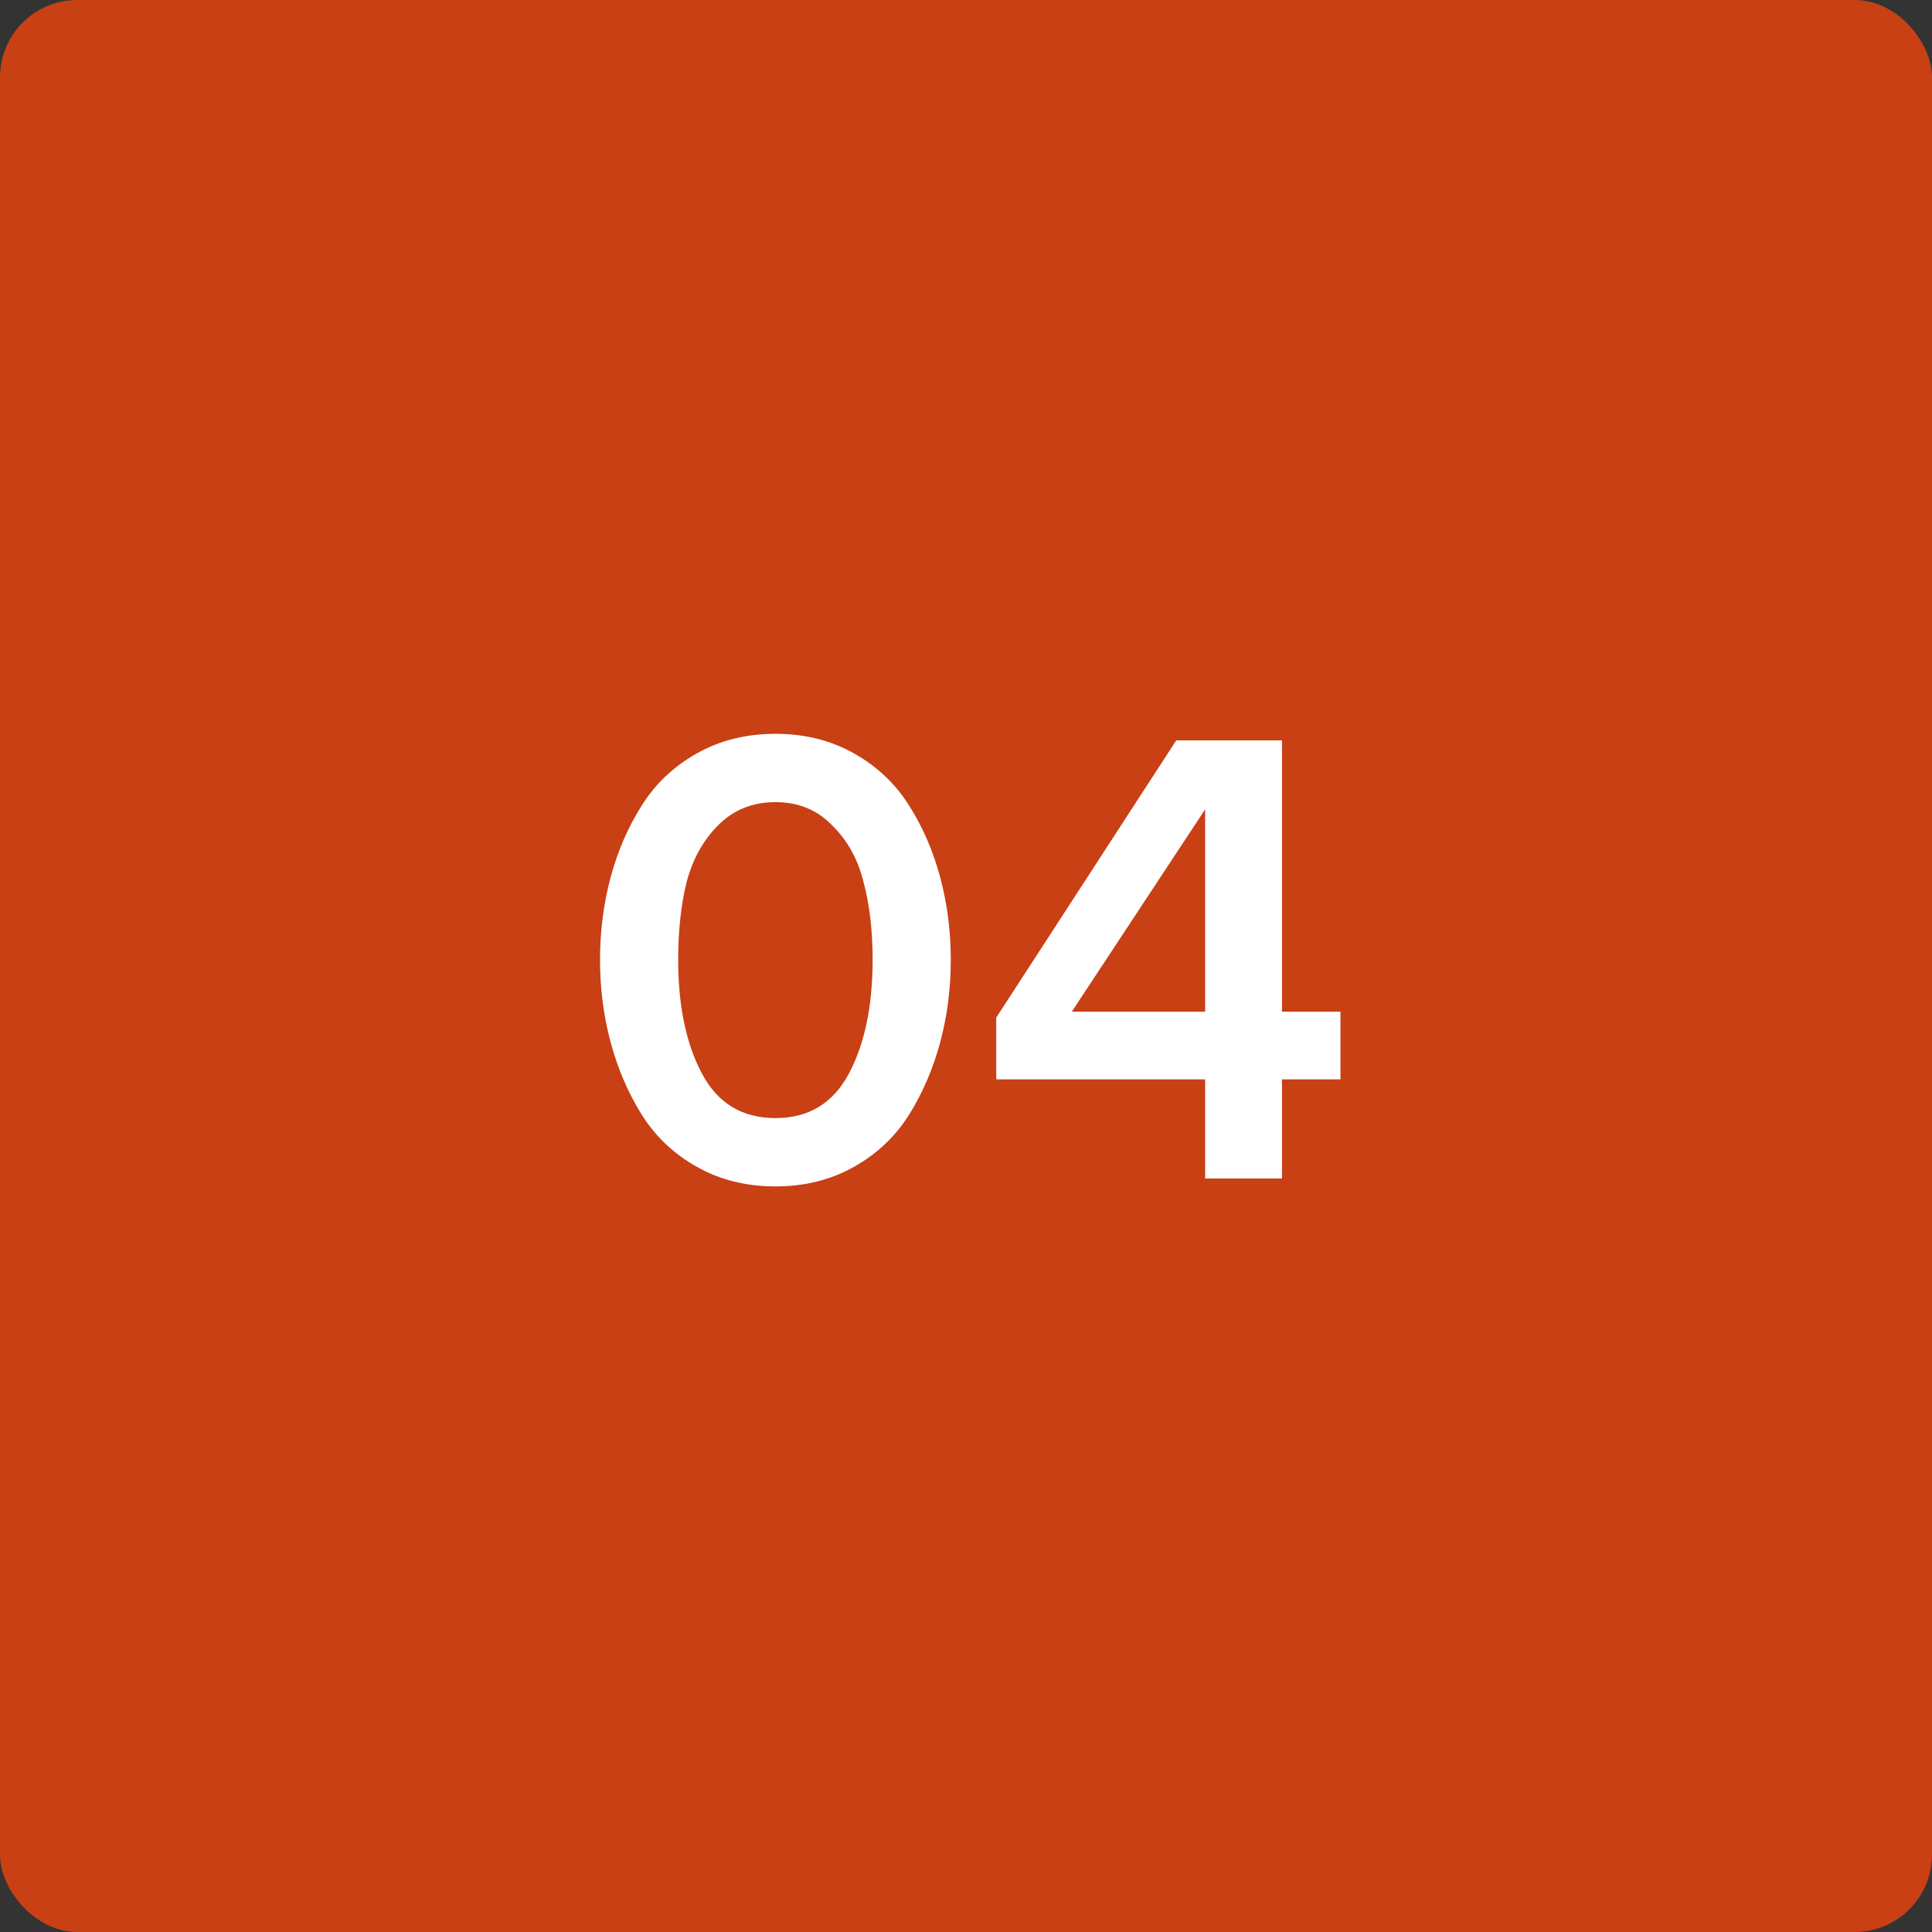 <?xml version="1.0" encoding="UTF-8"?> <svg xmlns="http://www.w3.org/2000/svg" width="100" height="100" viewBox="0 0 100 100" fill="none"><rect x="0" y="0" width="100" height="100" fill="#333333" stroke="none"/><g clip-path="url(#clip0_25_138)"><rect width="100" height="100" rx="4" fill="#C84014"></rect><path d="M44.215 60.388C43.014 61.068 41.654 61.408 40.135 61.408C38.616 61.408 37.256 61.068 36.055 60.388C34.854 59.708 33.902 58.801 33.199 57.668C32.496 56.535 31.964 55.288 31.601 53.928C31.238 52.568 31.057 51.151 31.057 49.678C31.057 48.205 31.238 46.788 31.601 45.428C31.964 44.068 32.496 42.833 33.199 41.722C33.902 40.589 34.854 39.682 36.055 39.002C37.256 38.322 38.616 37.982 40.135 37.982C41.654 37.982 43.014 38.322 44.215 39.002C45.416 39.682 46.368 40.589 47.071 41.722C47.774 42.833 48.306 44.068 48.669 45.428C49.032 46.788 49.213 48.205 49.213 49.678C49.213 51.151 49.032 52.568 48.669 53.928C48.306 55.288 47.774 56.535 47.071 57.668C46.368 58.801 45.416 59.708 44.215 60.388ZM36.327 55.56C37.143 57.101 38.412 57.872 40.135 57.872C41.858 57.872 43.127 57.101 43.943 55.56C44.759 54.019 45.167 52.058 45.167 49.678C45.167 48.159 45.008 46.811 44.691 45.632C44.396 44.453 43.852 43.479 43.059 42.708C42.288 41.915 41.314 41.518 40.135 41.518C38.956 41.518 37.97 41.915 37.177 42.708C36.406 43.479 35.862 44.453 35.545 45.632C35.25 46.811 35.103 48.159 35.103 49.678C35.103 52.058 35.511 54.019 36.327 55.56ZM66.356 61H62.378V55.866H51.566V52.67L60.882 38.322H66.356V52.364H69.382V55.866H66.356V61ZM62.378 52.364V41.892L55.476 52.364H62.378Z" fill="white"></path></g><defs><clipPath id="clip0_25_138"><rect width="100" height="100" rx="4" fill="white"></rect></clipPath></defs></svg> 